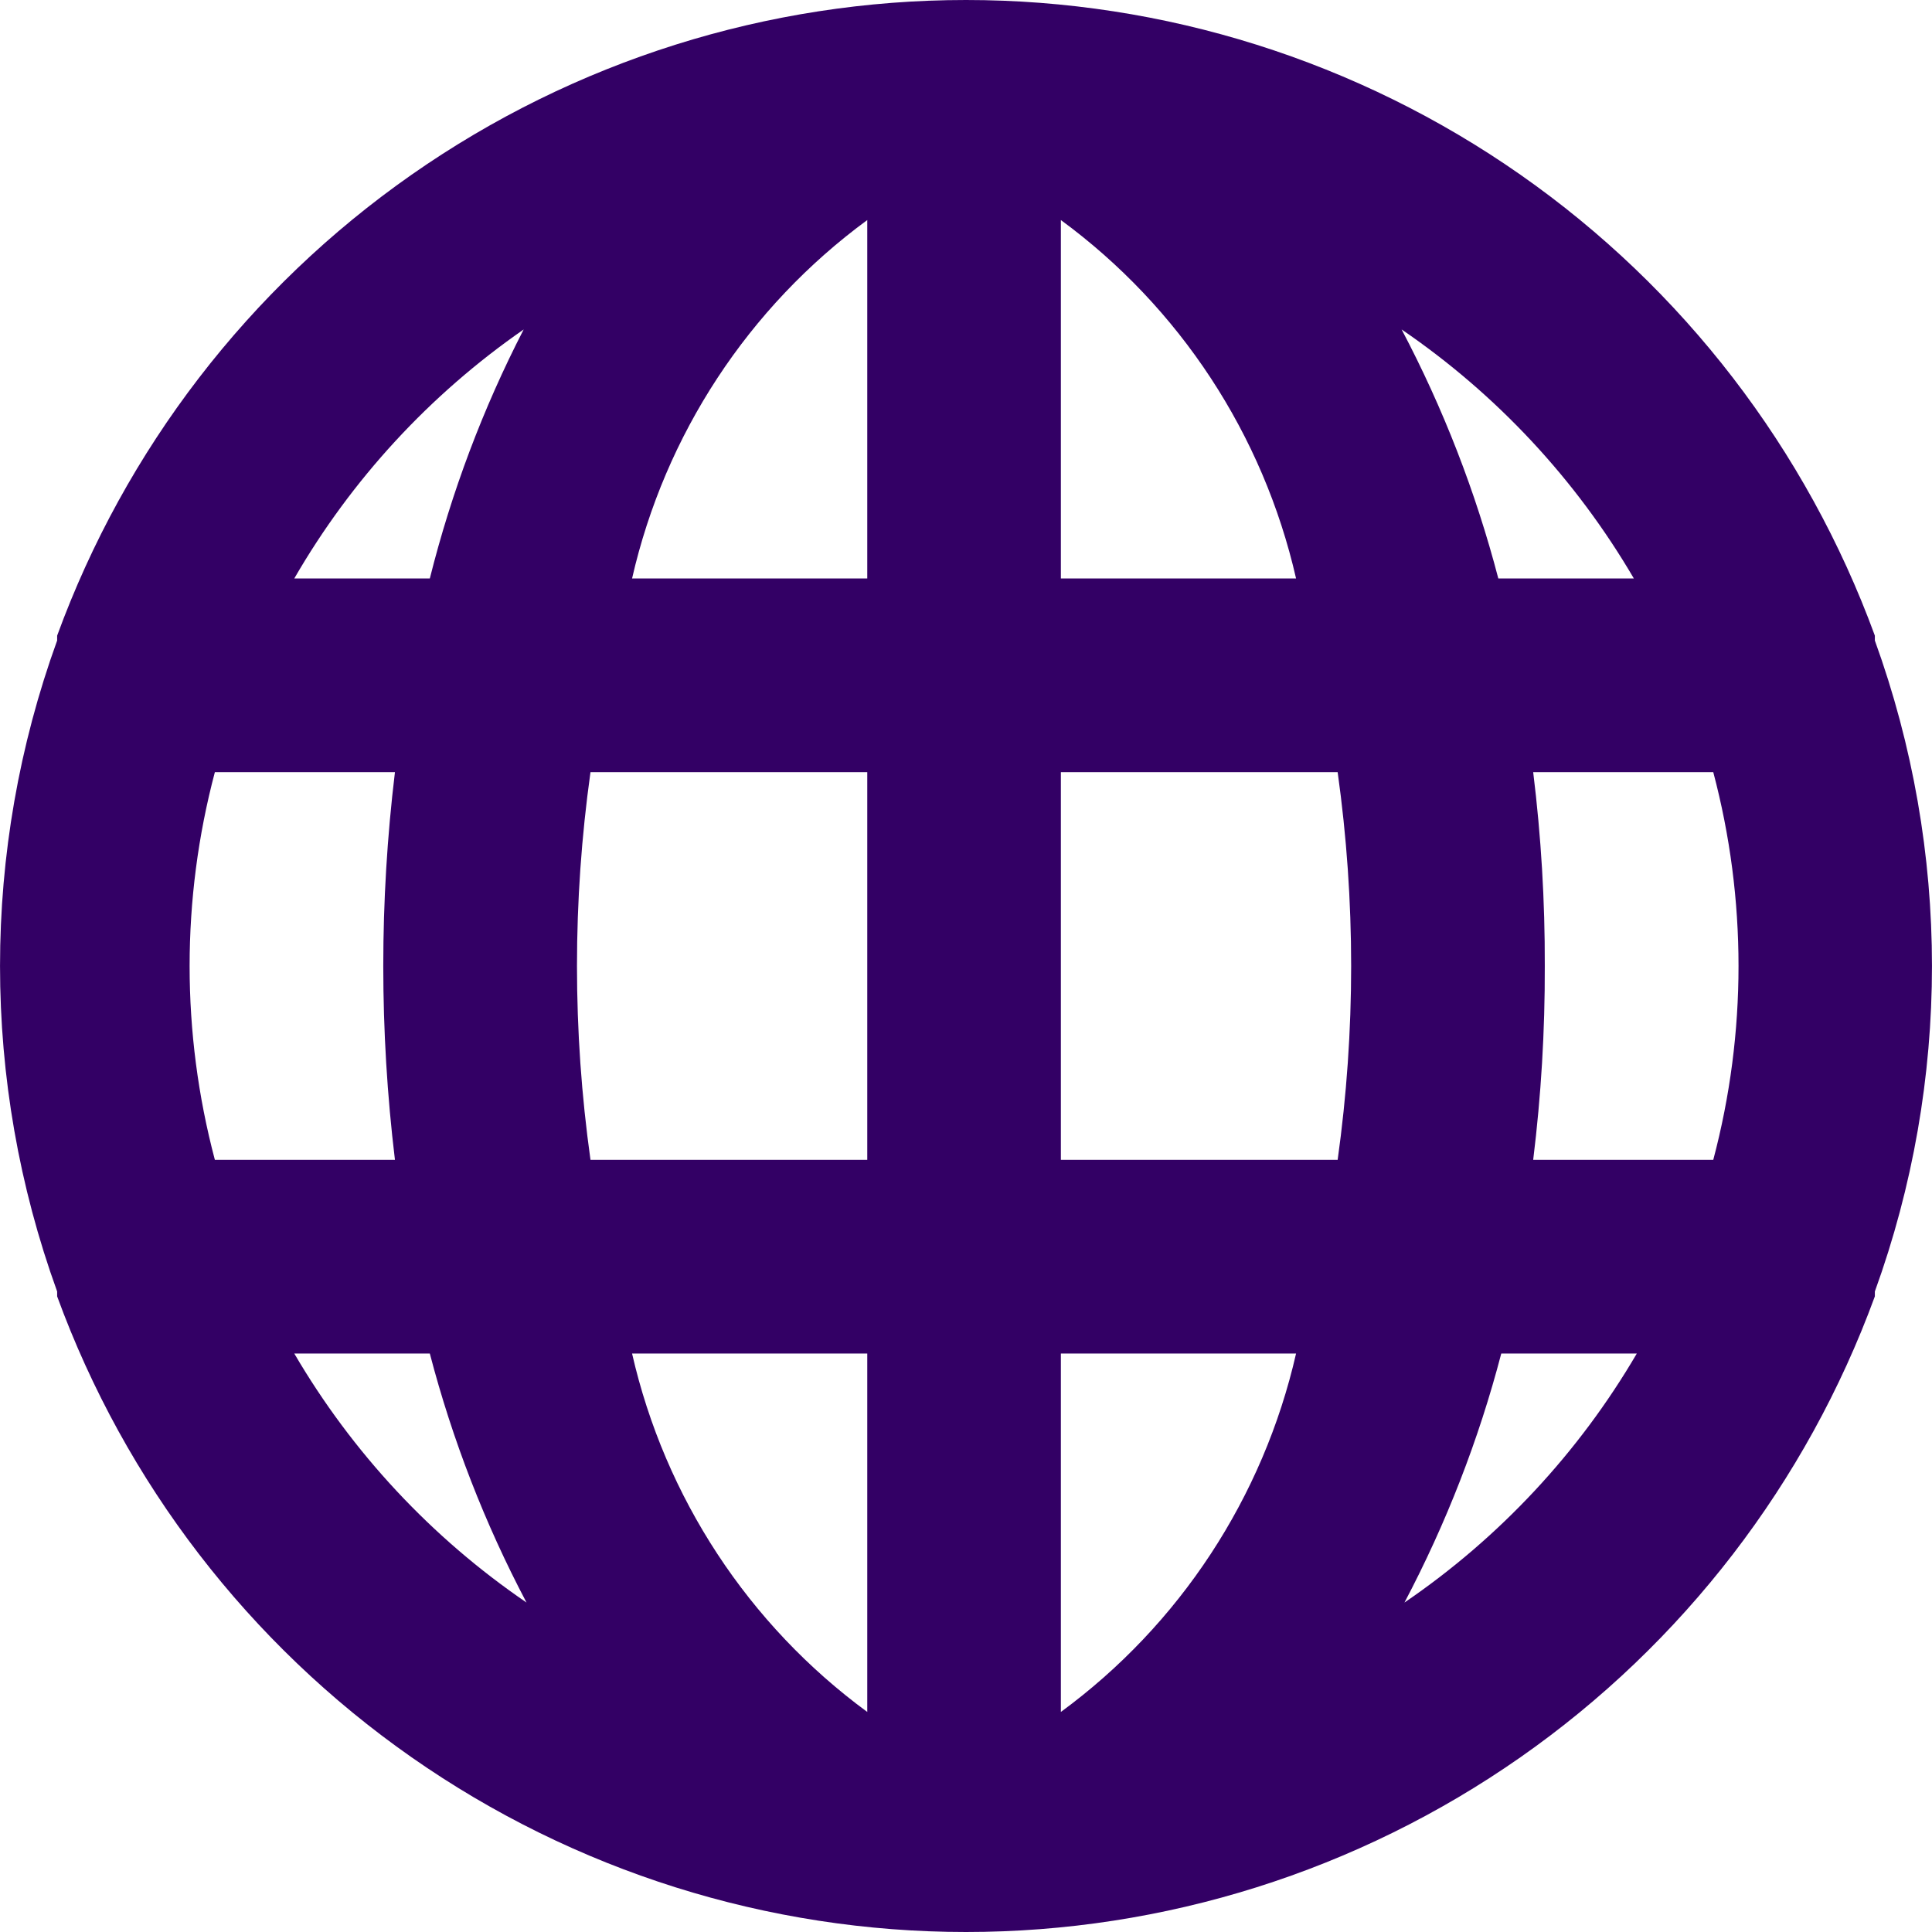 <svg width="19" height="19" viewBox="0 0 19 19" fill="none" xmlns="http://www.w3.org/2000/svg">
<path d="M18.438 6.299V6.251C17.767 4.418 16.551 2.836 14.952 1.718C13.353 0.6 11.45 0 9.5 0C7.55 0 5.647 0.6 4.048 1.718C2.449 2.836 1.232 4.418 0.562 6.251C0.562 6.251 0.562 6.251 0.562 6.299C-0.187 8.367 -0.187 10.633 0.562 12.701V12.749C1.232 14.582 2.449 16.164 4.048 17.282C5.647 18.4 7.55 19 9.5 19C11.45 19 13.353 18.4 14.952 17.282C16.551 16.164 17.767 14.582 18.438 12.749C18.438 12.749 18.438 12.749 18.438 12.701C19.187 10.633 19.187 8.367 18.438 6.299ZM2.113 11.406C1.782 10.157 1.782 8.843 2.113 7.594H3.884C3.731 8.86 3.731 10.14 3.884 11.406H2.113ZM2.894 13.311H4.227C4.449 14.161 4.768 14.983 5.178 15.76C4.245 15.123 3.465 14.287 2.894 13.311ZM4.227 5.689H2.894C3.456 4.716 4.227 3.88 5.15 3.24C4.749 4.018 4.44 4.84 4.227 5.689ZM8.529 16.836C7.36 15.978 6.539 14.726 6.216 13.311H8.529V16.836ZM8.529 11.406H5.807C5.63 10.141 5.63 8.859 5.807 7.594H8.529V11.406ZM8.529 5.689H6.216C6.539 4.274 7.36 3.022 8.529 2.164V5.689ZM16.068 5.689H14.735C14.513 4.839 14.194 4.017 13.784 3.24C14.717 3.877 15.497 4.713 16.068 5.689ZM10.433 2.164C11.602 3.022 12.423 4.274 12.746 5.689H10.433V2.164ZM10.433 16.836V13.311H12.746C12.423 14.726 11.602 15.978 10.433 16.836ZM13.155 11.406H10.433V7.594H13.155C13.332 8.859 13.332 10.141 13.155 11.406ZM13.812 15.76C14.222 14.983 14.542 14.161 14.764 13.311H16.097C15.526 14.287 14.746 15.123 13.812 15.76ZM16.849 11.406H15.078C15.156 10.773 15.194 10.137 15.192 9.5C15.194 8.863 15.156 8.227 15.078 7.594H16.849C17.18 8.843 17.18 10.157 16.849 11.406Z" fill="#330065"/>
</svg>
